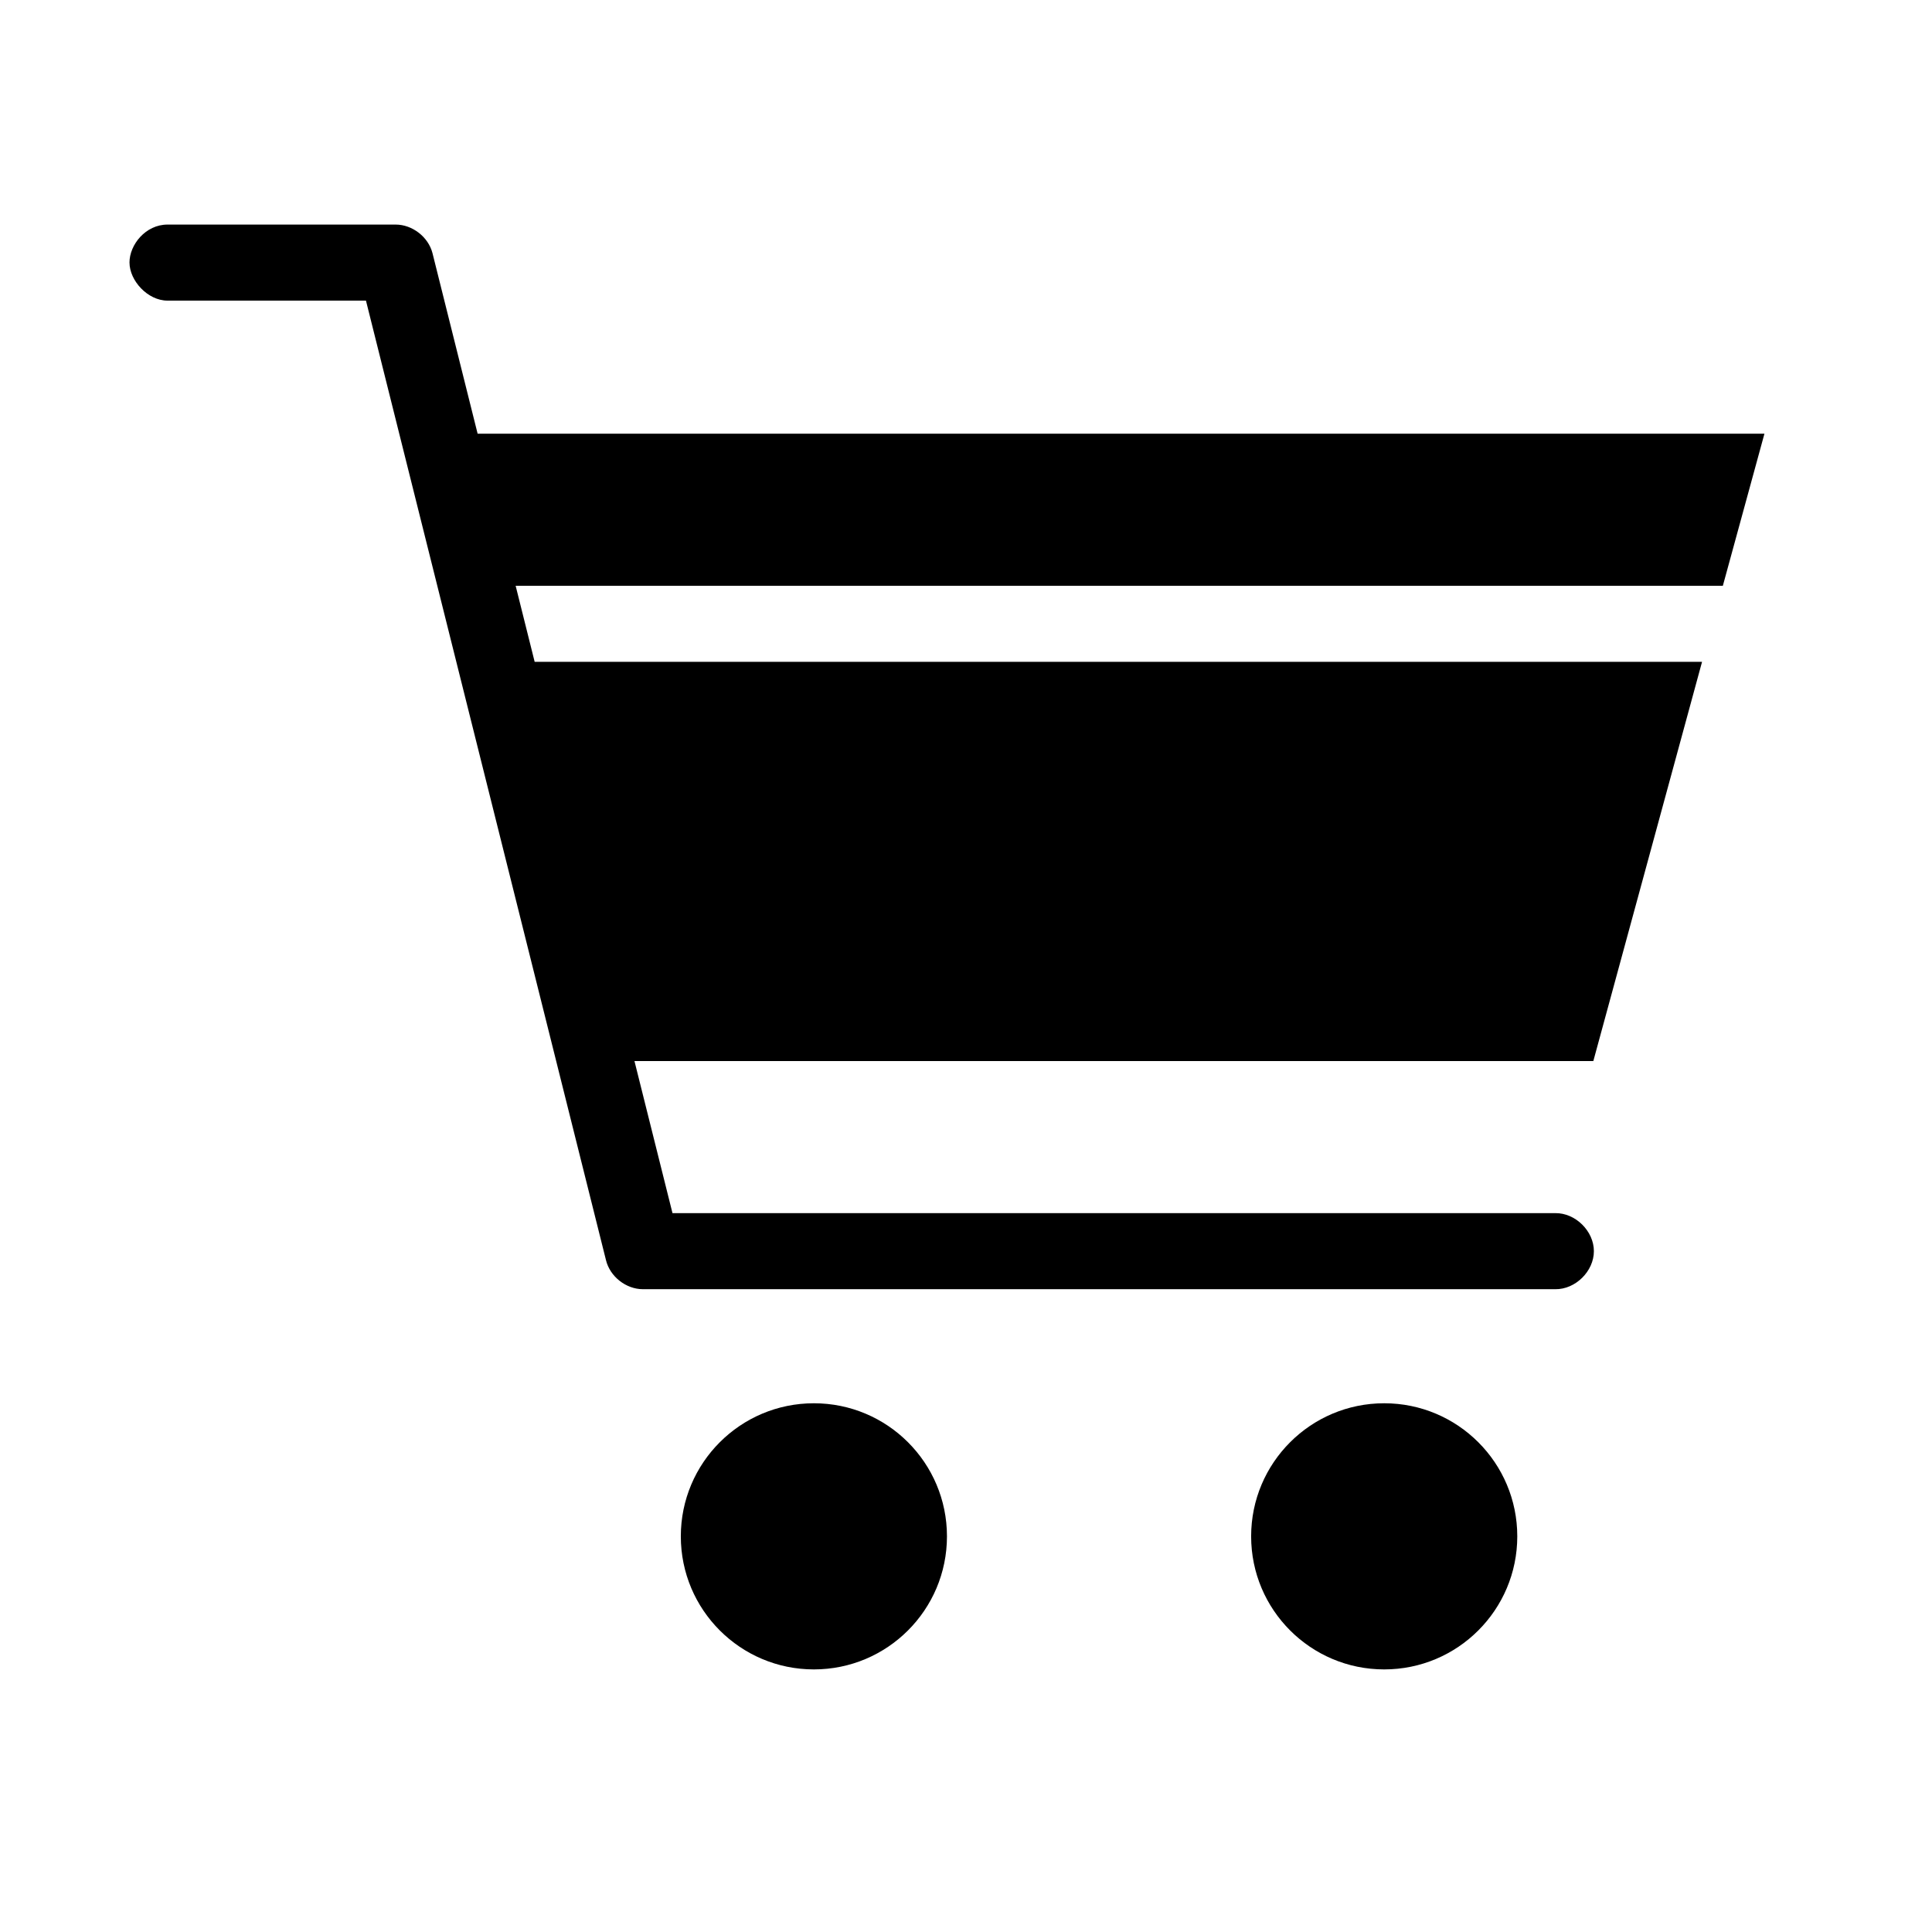 <?xml version="1.0" encoding="UTF-8"?>
<!-- Uploaded to: ICON Repo, www.svgrepo.com, Generator: ICON Repo Mixer Tools -->
<svg fill="#000000" width="800px" height="800px" version="1.1" viewBox="144 144 512 512" xmlns="http://www.w3.org/2000/svg">
 <path d="m178.32 213.59c0 4.75 4.793 10.078 10.078 10.078h52.586l63.605 254.27c1.043 4.344 5.289 7.695 9.758 7.711h241.83c5.324 0.074 10.219-4.754 10.219-10.078 0-5.324-4.894-10.152-10.219-10.078h-233.96l-10.078-40.305 254.11 0.004 28.812-105.8h-309.37l-5.039-20.152h319.92l11.023-40.305h-341.02l-11.965-47.863c-1.109-4.289-5.332-7.559-9.762-7.559h-60.457c-5.797 0-10.078 5.328-10.078 10.078zm181.37 302.29c-19.477 0-35.266 15.789-35.266 35.266s15.789 35.266 35.266 35.266c19.477 0 35.266-15.789 35.266-35.266s-15.789-35.266-35.266-35.266zm151.14 0c-19.477 0-35.266 15.789-35.266 35.266s15.789 35.266 35.266 35.266c19.477 0 35.266-15.789 35.266-35.266s-15.789-35.266-35.266-35.266z"/>
</svg>